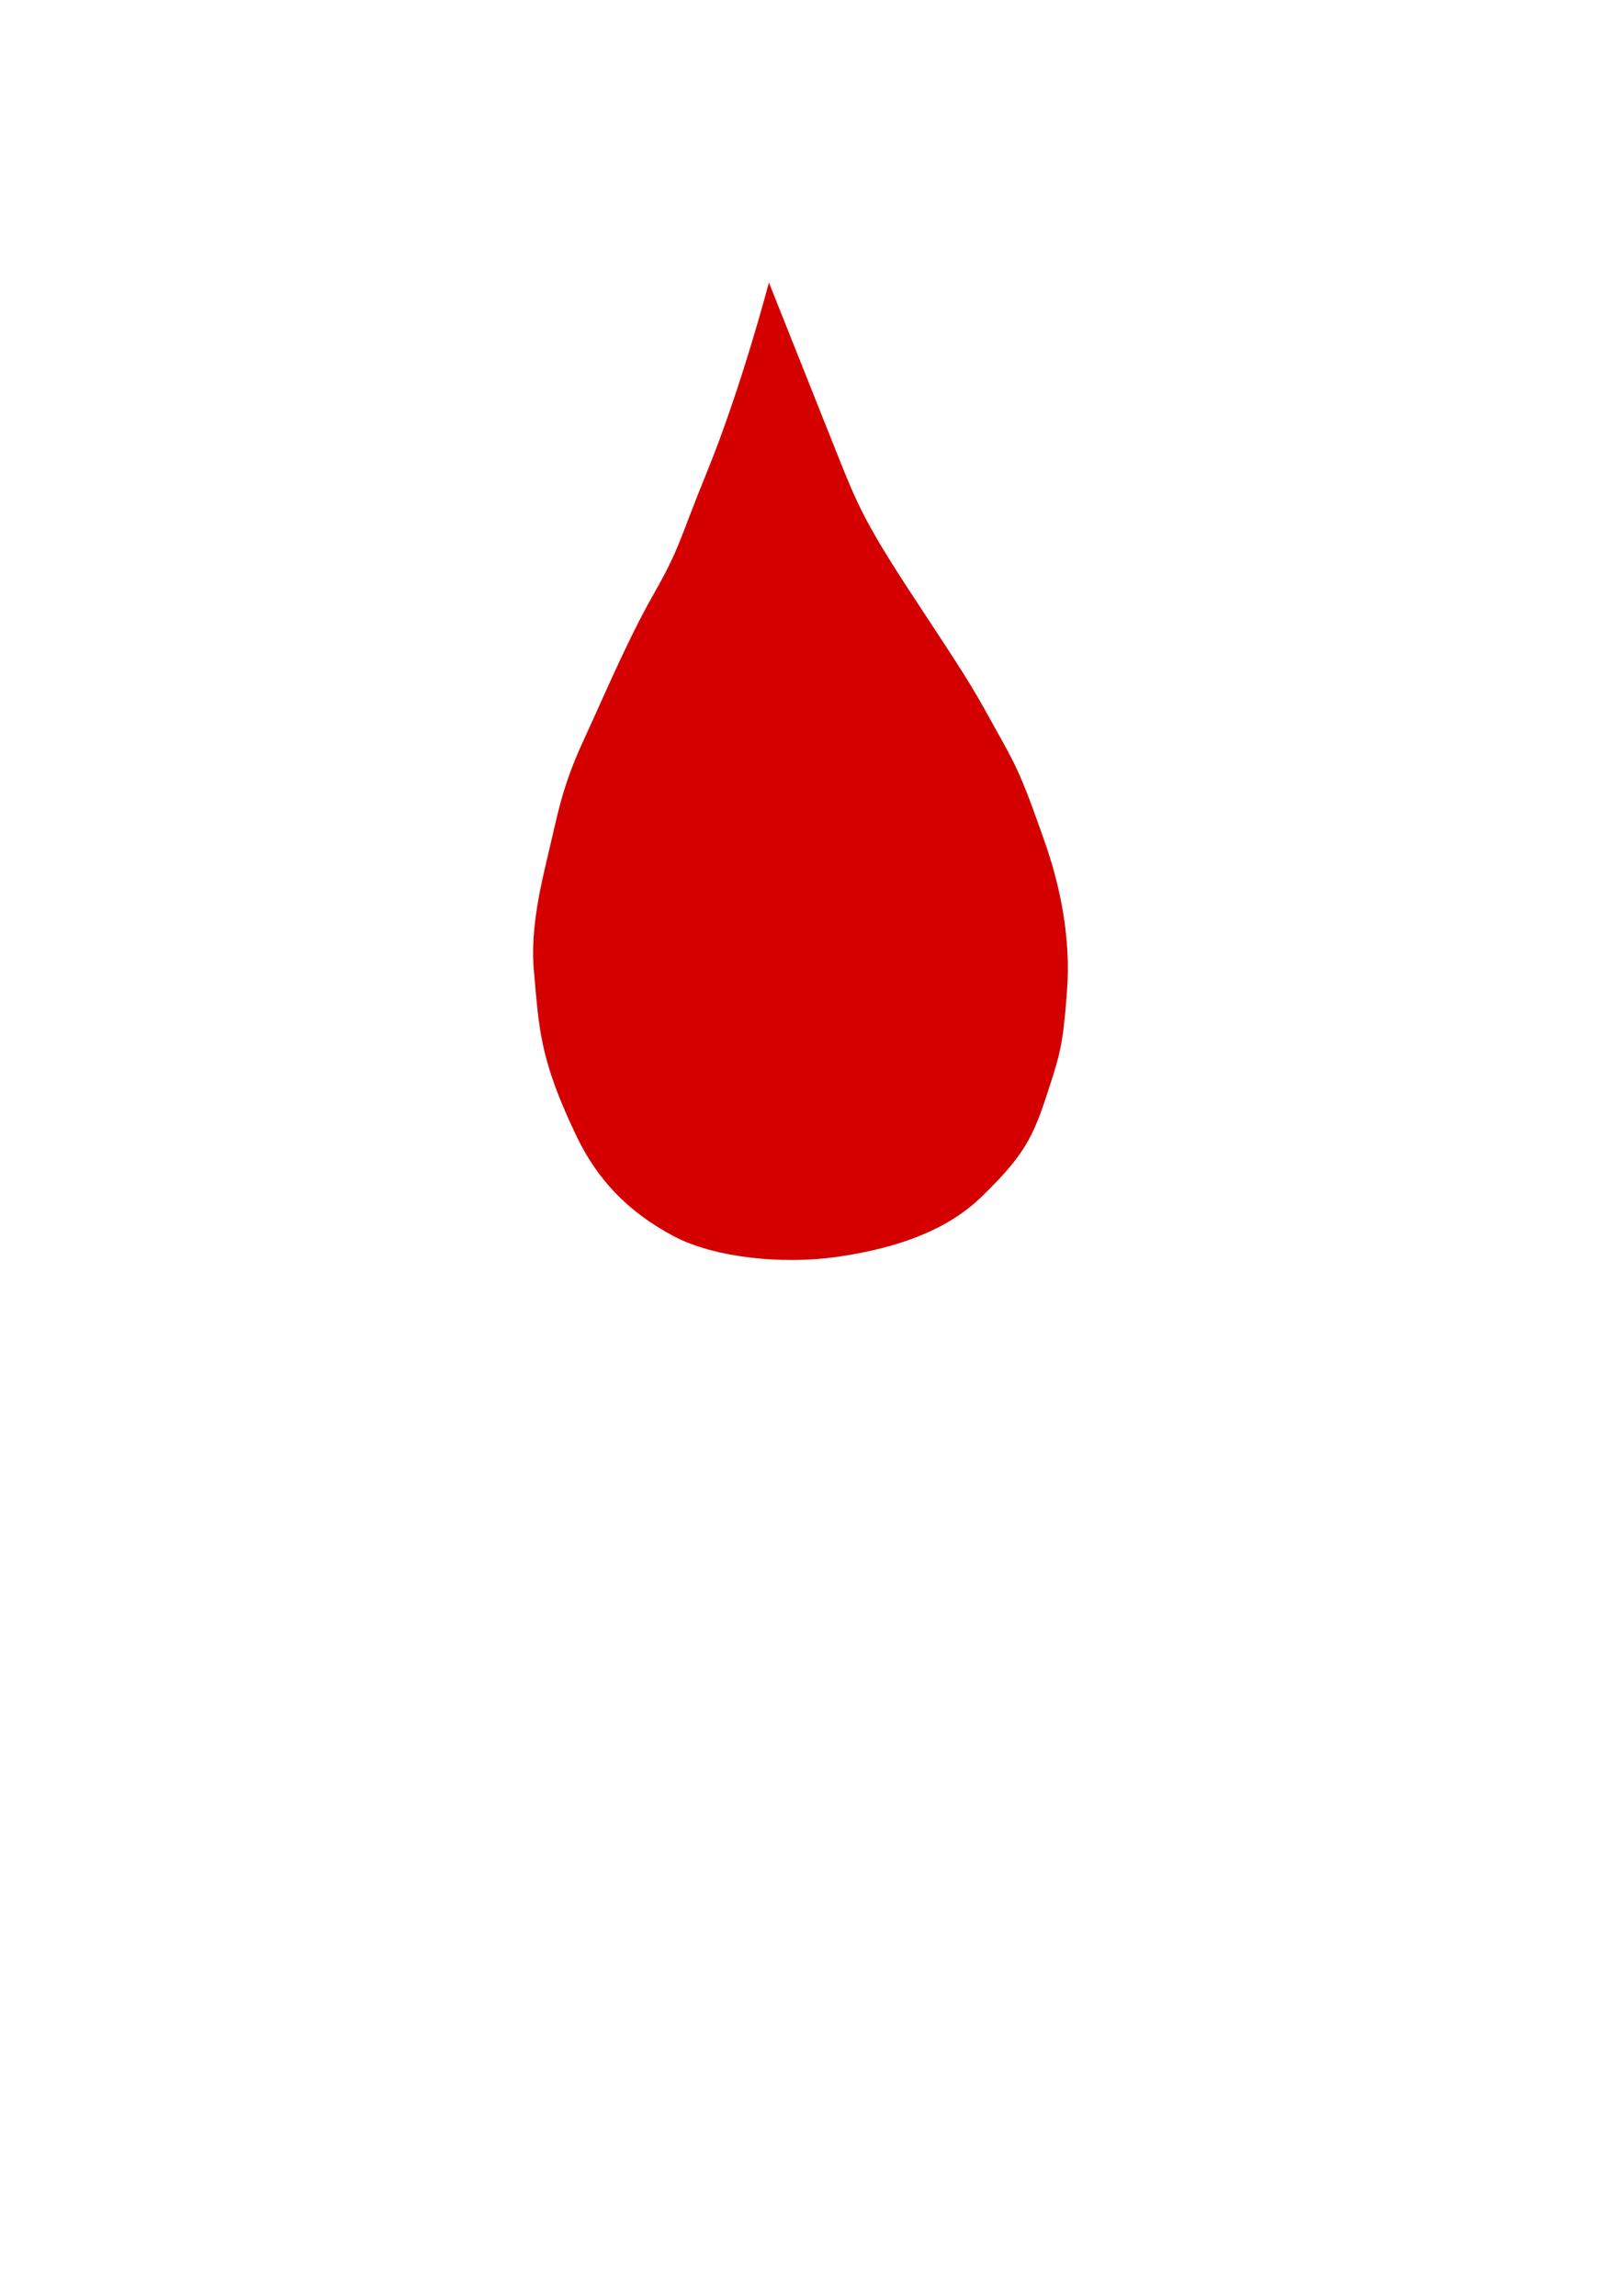<?xml version="1.0" encoding="UTF-8"?>
<svg width="210mm" height="297mm" version="1.1" viewBox="0 0 210 297" xmlns="http://www.w3.org/2000/svg">
<path d="m99.488 36.548s-3.515 13.463-8.003 24.482c-3.687 9.051-3.494 9.835-6.949 15.896-3.281 5.758-6.268 12.858-9.042 18.877-2.821 6.12-3.275 9.33-4.741 15.454-1.121 4.687-2.108 9.658-1.665 14.456 0.669 7.237 0.67 11.214 5.528 21.311 2.603 5.409 6.484 9.687 12.576 12.909 5.287 2.796 14.123 3.669 21.098 2.668 8.439-1.211 14.505-3.733 18.611-7.684 6.304-6.066 6.983-8.349 9.351-15.774 1.141-3.578 1.409-5.598 1.817-11.084 0.475-6.396-0.757-13.1-2.909-19.208-2.519-7.149-3.292-9.067-5.45-12.94-4.042-7.255-3.385-6.344-11.156-18.141-6.619-10.047-7.595-12.421-10.317-19.255z" color="#000000" fill="#d40000"/>
</svg>
